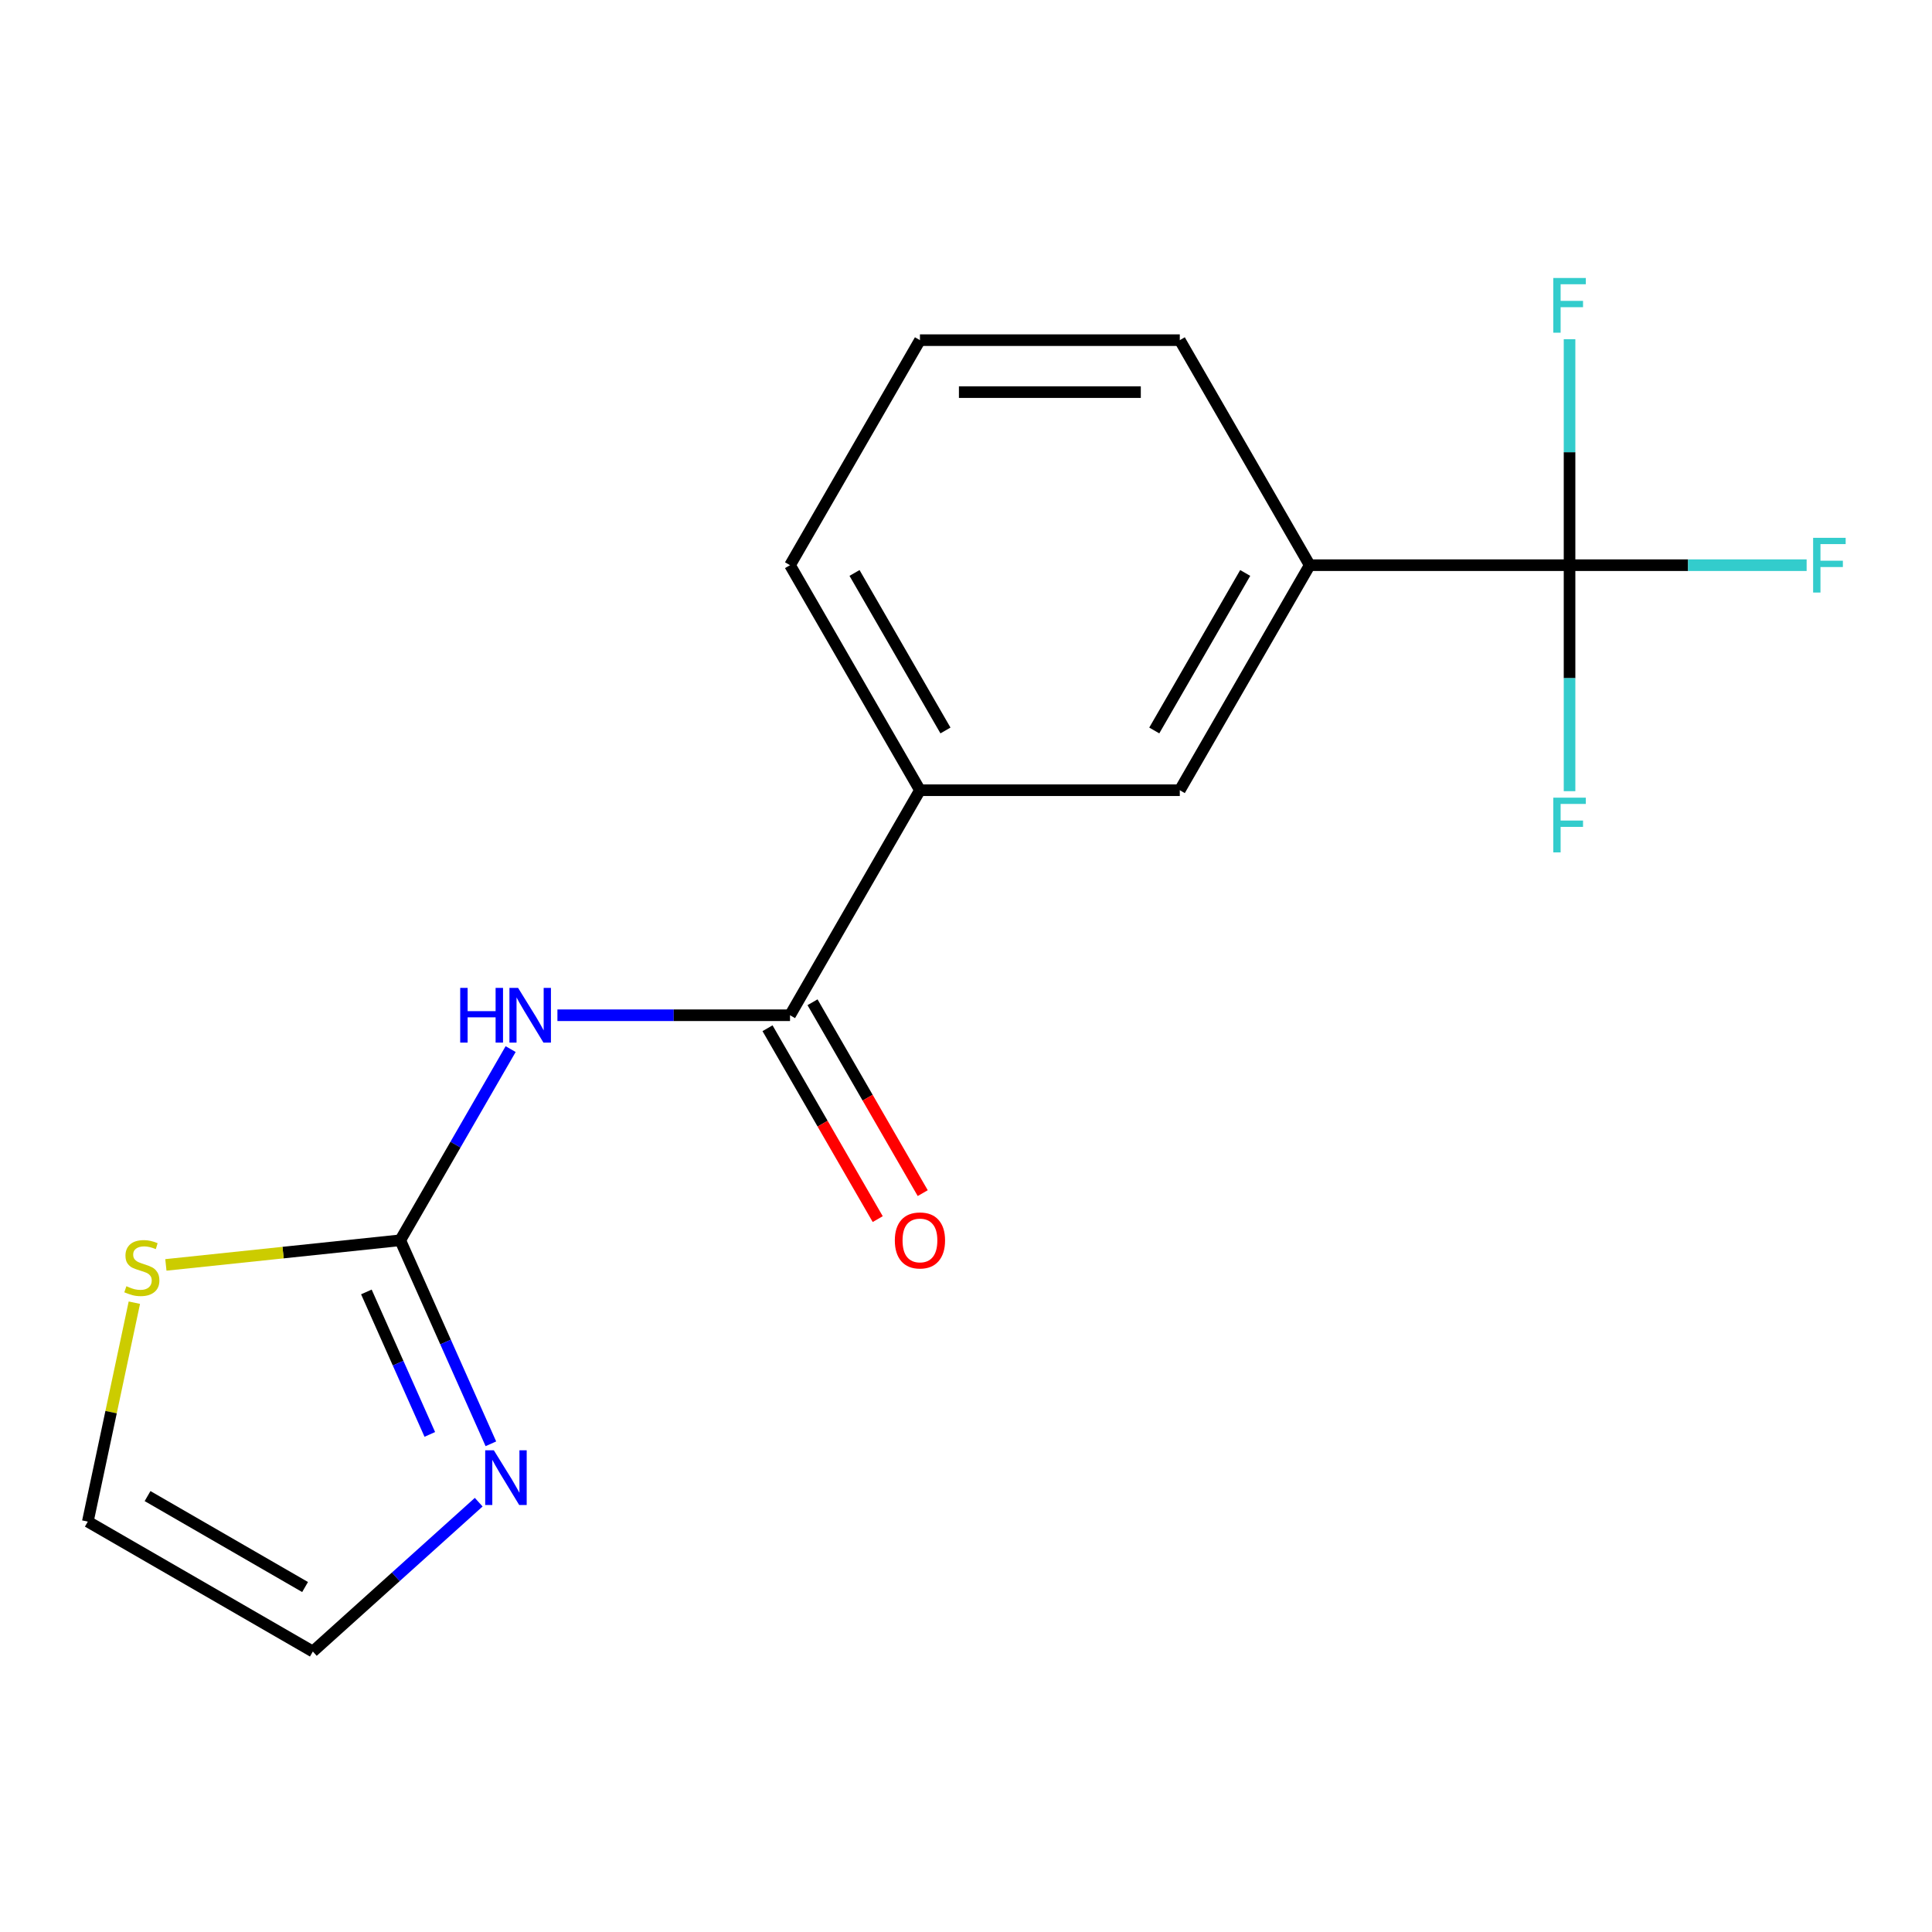 <?xml version='1.0' encoding='iso-8859-1'?>
<svg version='1.1' baseProfile='full'
              xmlns='http://www.w3.org/2000/svg'
                      xmlns:rdkit='http://www.rdkit.org/xml'
                      xmlns:xlink='http://www.w3.org/1999/xlink'
                  xml:space='preserve'
width='1000px' height='1000px' viewBox='0 0 1000 1000'>
<!-- END OF HEADER -->
<rect style='opacity:1.0;fill:#FFFFFF;stroke:none' width='1000' height='1000' x='0' y='0'> </rect>
<path class='bond-0' d='M 264.305,543.013 L 235.74,592.489' style='fill:none;fill-rule:evenodd;stroke:#0000FF;stroke-width:6px;stroke-linecap:butt;stroke-linejoin:miter;stroke-opacity:1' />
<path class='bond-0' d='M 235.74,592.489 L 207.175,641.965' style='fill:none;fill-rule:evenodd;stroke:#000000;stroke-width:6px;stroke-linecap:butt;stroke-linejoin:miter;stroke-opacity:1' />
<path class='bond-1' d='M 288.524,525.49 L 348.72,525.49' style='fill:none;fill-rule:evenodd;stroke:#0000FF;stroke-width:6px;stroke-linecap:butt;stroke-linejoin:miter;stroke-opacity:1' />
<path class='bond-1' d='M 348.72,525.49 L 408.916,525.49' style='fill:none;fill-rule:evenodd;stroke:#000000;stroke-width:6px;stroke-linecap:butt;stroke-linejoin:miter;stroke-opacity:1' />
<path class='bond-3' d='M 207.175,641.965 L 230.626,694.637' style='fill:none;fill-rule:evenodd;stroke:#000000;stroke-width:6px;stroke-linecap:butt;stroke-linejoin:miter;stroke-opacity:1' />
<path class='bond-3' d='M 230.626,694.637 L 254.077,747.31' style='fill:none;fill-rule:evenodd;stroke:#0000FF;stroke-width:6px;stroke-linecap:butt;stroke-linejoin:miter;stroke-opacity:1' />
<path class='bond-3' d='M 189.637,668.708 L 206.052,705.578' style='fill:none;fill-rule:evenodd;stroke:#000000;stroke-width:6px;stroke-linecap:butt;stroke-linejoin:miter;stroke-opacity:1' />
<path class='bond-3' d='M 206.052,705.578 L 222.468,742.449' style='fill:none;fill-rule:evenodd;stroke:#0000FF;stroke-width:6px;stroke-linecap:butt;stroke-linejoin:miter;stroke-opacity:1' />
<path class='bond-5' d='M 207.175,641.965 L 146.517,648.341' style='fill:none;fill-rule:evenodd;stroke:#000000;stroke-width:6px;stroke-linecap:butt;stroke-linejoin:miter;stroke-opacity:1' />
<path class='bond-5' d='M 146.517,648.341 L 85.86,654.716' style='fill:none;fill-rule:evenodd;stroke:#CCCC00;stroke-width:6px;stroke-linecap:butt;stroke-linejoin:miter;stroke-opacity:1' />
<path class='bond-6' d='M 408.916,525.49 L 476.163,409.015' style='fill:none;fill-rule:evenodd;stroke:#000000;stroke-width:6px;stroke-linecap:butt;stroke-linejoin:miter;stroke-opacity:1' />
<path class='bond-9' d='M 397.268,532.215 L 425.787,581.611' style='fill:none;fill-rule:evenodd;stroke:#000000;stroke-width:6px;stroke-linecap:butt;stroke-linejoin:miter;stroke-opacity:1' />
<path class='bond-9' d='M 425.787,581.611 L 454.306,631.008' style='fill:none;fill-rule:evenodd;stroke:#FF0000;stroke-width:6px;stroke-linecap:butt;stroke-linejoin:miter;stroke-opacity:1' />
<path class='bond-9' d='M 420.563,518.766 L 449.082,568.162' style='fill:none;fill-rule:evenodd;stroke:#000000;stroke-width:6px;stroke-linecap:butt;stroke-linejoin:miter;stroke-opacity:1' />
<path class='bond-9' d='M 449.082,568.162 L 477.601,617.558' style='fill:none;fill-rule:evenodd;stroke:#FF0000;stroke-width:6px;stroke-linecap:butt;stroke-linejoin:miter;stroke-opacity:1' />
<path class='bond-2' d='M 812.397,292.54 L 677.904,292.54' style='fill:none;fill-rule:evenodd;stroke:#000000;stroke-width:6px;stroke-linecap:butt;stroke-linejoin:miter;stroke-opacity:1' />
<path class='bond-11' d='M 812.397,292.54 L 873.753,292.54' style='fill:none;fill-rule:evenodd;stroke:#000000;stroke-width:6px;stroke-linecap:butt;stroke-linejoin:miter;stroke-opacity:1' />
<path class='bond-11' d='M 873.753,292.54 L 935.109,292.54' style='fill:none;fill-rule:evenodd;stroke:#33CCCC;stroke-width:6px;stroke-linecap:butt;stroke-linejoin:miter;stroke-opacity:1' />
<path class='bond-12' d='M 812.397,292.54 L 812.397,351.026' style='fill:none;fill-rule:evenodd;stroke:#000000;stroke-width:6px;stroke-linecap:butt;stroke-linejoin:miter;stroke-opacity:1' />
<path class='bond-12' d='M 812.397,351.026 L 812.397,409.512' style='fill:none;fill-rule:evenodd;stroke:#33CCCC;stroke-width:6px;stroke-linecap:butt;stroke-linejoin:miter;stroke-opacity:1' />
<path class='bond-13' d='M 812.397,292.54 L 812.397,234.054' style='fill:none;fill-rule:evenodd;stroke:#000000;stroke-width:6px;stroke-linecap:butt;stroke-linejoin:miter;stroke-opacity:1' />
<path class='bond-13' d='M 812.397,234.054 L 812.397,175.568' style='fill:none;fill-rule:evenodd;stroke:#33CCCC;stroke-width:6px;stroke-linecap:butt;stroke-linejoin:miter;stroke-opacity:1' />
<path class='bond-8' d='M 247.776,777.53 L 204.853,816.178' style='fill:none;fill-rule:evenodd;stroke:#0000FF;stroke-width:6px;stroke-linecap:butt;stroke-linejoin:miter;stroke-opacity:1' />
<path class='bond-8' d='M 204.853,816.178 L 161.93,854.826' style='fill:none;fill-rule:evenodd;stroke:#000000;stroke-width:6px;stroke-linecap:butt;stroke-linejoin:miter;stroke-opacity:1' />
<path class='bond-4' d='M 677.904,292.54 L 610.657,409.015' style='fill:none;fill-rule:evenodd;stroke:#000000;stroke-width:6px;stroke-linecap:butt;stroke-linejoin:miter;stroke-opacity:1' />
<path class='bond-4' d='M 644.521,296.562 L 597.449,378.094' style='fill:none;fill-rule:evenodd;stroke:#000000;stroke-width:6px;stroke-linecap:butt;stroke-linejoin:miter;stroke-opacity:1' />
<path class='bond-18' d='M 677.904,292.54 L 610.657,176.065' style='fill:none;fill-rule:evenodd;stroke:#000000;stroke-width:6px;stroke-linecap:butt;stroke-linejoin:miter;stroke-opacity:1' />
<path class='bond-10' d='M 69.54,674.266 L 57.497,730.923' style='fill:none;fill-rule:evenodd;stroke:#CCCC00;stroke-width:6px;stroke-linecap:butt;stroke-linejoin:miter;stroke-opacity:1' />
<path class='bond-10' d='M 57.497,730.923 L 45.455,787.579' style='fill:none;fill-rule:evenodd;stroke:#000000;stroke-width:6px;stroke-linecap:butt;stroke-linejoin:miter;stroke-opacity:1' />
<path class='bond-7' d='M 476.163,409.015 L 610.657,409.015' style='fill:none;fill-rule:evenodd;stroke:#000000;stroke-width:6px;stroke-linecap:butt;stroke-linejoin:miter;stroke-opacity:1' />
<path class='bond-15' d='M 476.163,409.015 L 408.916,292.54' style='fill:none;fill-rule:evenodd;stroke:#000000;stroke-width:6px;stroke-linecap:butt;stroke-linejoin:miter;stroke-opacity:1' />
<path class='bond-15' d='M 489.371,378.094 L 442.298,296.562' style='fill:none;fill-rule:evenodd;stroke:#000000;stroke-width:6px;stroke-linecap:butt;stroke-linejoin:miter;stroke-opacity:1' />
<path class='bond-17' d='M 161.93,854.826 L 45.455,787.579' style='fill:none;fill-rule:evenodd;stroke:#000000;stroke-width:6px;stroke-linecap:butt;stroke-linejoin:miter;stroke-opacity:1' />
<path class='bond-17' d='M 157.908,821.444 L 76.375,774.371' style='fill:none;fill-rule:evenodd;stroke:#000000;stroke-width:6px;stroke-linecap:butt;stroke-linejoin:miter;stroke-opacity:1' />
<path class='bond-14' d='M 610.657,176.065 L 476.163,176.065' style='fill:none;fill-rule:evenodd;stroke:#000000;stroke-width:6px;stroke-linecap:butt;stroke-linejoin:miter;stroke-opacity:1' />
<path class='bond-14' d='M 590.482,202.964 L 496.337,202.964' style='fill:none;fill-rule:evenodd;stroke:#000000;stroke-width:6px;stroke-linecap:butt;stroke-linejoin:miter;stroke-opacity:1' />
<path class='bond-16' d='M 408.916,292.54 L 476.163,176.065' style='fill:none;fill-rule:evenodd;stroke:#000000;stroke-width:6px;stroke-linecap:butt;stroke-linejoin:miter;stroke-opacity:1' />
<path  class='atom-0' d='M 238.202 511.33
L 242.042 511.33
L 242.042 523.37
L 256.522 523.37
L 256.522 511.33
L 260.362 511.33
L 260.362 539.65
L 256.522 539.65
L 256.522 526.57
L 242.042 526.57
L 242.042 539.65
L 238.202 539.65
L 238.202 511.33
' fill='#0000FF'/>
<path  class='atom-0' d='M 268.162 511.33
L 277.442 526.33
Q 278.362 527.81, 279.842 530.49
Q 281.322 533.17, 281.402 533.33
L 281.402 511.33
L 285.162 511.33
L 285.162 539.65
L 281.282 539.65
L 271.322 523.25
Q 270.162 521.33, 268.922 519.13
Q 267.722 516.93, 267.362 516.25
L 267.362 539.65
L 263.682 539.65
L 263.682 511.33
L 268.162 511.33
' fill='#0000FF'/>
<path  class='atom-4' d='M 255.618 750.672
L 264.898 765.672
Q 265.818 767.152, 267.298 769.832
Q 268.778 772.512, 268.858 772.672
L 268.858 750.672
L 272.618 750.672
L 272.618 778.992
L 268.738 778.992
L 258.778 762.592
Q 257.618 760.672, 256.378 758.472
Q 255.178 756.272, 254.818 755.592
L 254.818 778.992
L 251.138 778.992
L 251.138 750.672
L 255.618 750.672
' fill='#0000FF'/>
<path  class='atom-6' d='M 65.417 665.744
Q 65.737 665.864, 67.057 666.424
Q 68.377 666.984, 69.817 667.344
Q 71.297 667.664, 72.737 667.664
Q 75.417 667.664, 76.977 666.384
Q 78.537 665.064, 78.537 662.784
Q 78.537 661.224, 77.737 660.264
Q 76.977 659.304, 75.777 658.784
Q 74.577 658.264, 72.577 657.664
Q 70.057 656.904, 68.537 656.184
Q 67.057 655.464, 65.977 653.944
Q 64.937 652.424, 64.937 649.864
Q 64.937 646.304, 67.337 644.104
Q 69.777 641.904, 74.577 641.904
Q 77.857 641.904, 81.577 643.464
L 80.657 646.544
Q 77.257 645.144, 74.697 645.144
Q 71.937 645.144, 70.417 646.304
Q 68.897 647.424, 68.937 649.384
Q 68.937 650.904, 69.697 651.824
Q 70.497 652.744, 71.617 653.264
Q 72.777 653.784, 74.697 654.384
Q 77.257 655.184, 78.777 655.984
Q 80.297 656.784, 81.377 658.424
Q 82.497 660.024, 82.497 662.784
Q 82.497 666.704, 79.857 668.824
Q 77.257 670.904, 72.897 670.904
Q 70.377 670.904, 68.457 670.344
Q 66.577 669.824, 64.337 668.904
L 65.417 665.744
' fill='#CCCC00'/>
<path  class='atom-10' d='M 463.163 642.045
Q 463.163 635.245, 466.523 631.445
Q 469.883 627.645, 476.163 627.645
Q 482.443 627.645, 485.803 631.445
Q 489.163 635.245, 489.163 642.045
Q 489.163 648.925, 485.763 652.845
Q 482.363 656.725, 476.163 656.725
Q 469.923 656.725, 466.523 652.845
Q 463.163 648.965, 463.163 642.045
M 476.163 653.525
Q 480.483 653.525, 482.803 650.645
Q 485.163 647.725, 485.163 642.045
Q 485.163 636.485, 482.803 633.685
Q 480.483 630.845, 476.163 630.845
Q 471.843 630.845, 469.483 633.645
Q 467.163 636.445, 467.163 642.045
Q 467.163 647.765, 469.483 650.645
Q 471.843 653.525, 476.163 653.525
' fill='#FF0000'/>
<path  class='atom-12' d='M 938.471 278.38
L 955.311 278.38
L 955.311 281.62
L 942.271 281.62
L 942.271 290.22
L 953.871 290.22
L 953.871 293.5
L 942.271 293.5
L 942.271 306.7
L 938.471 306.7
L 938.471 278.38
' fill='#33CCCC'/>
<path  class='atom-13' d='M 803.977 412.874
L 820.817 412.874
L 820.817 416.114
L 807.777 416.114
L 807.777 424.714
L 819.377 424.714
L 819.377 427.994
L 807.777 427.994
L 807.777 441.194
L 803.977 441.194
L 803.977 412.874
' fill='#33CCCC'/>
<path  class='atom-14' d='M 803.977 143.886
L 820.817 143.886
L 820.817 147.126
L 807.777 147.126
L 807.777 155.726
L 819.377 155.726
L 819.377 159.006
L 807.777 159.006
L 807.777 172.206
L 803.977 172.206
L 803.977 143.886
' fill='#33CCCC'/>
</svg>
